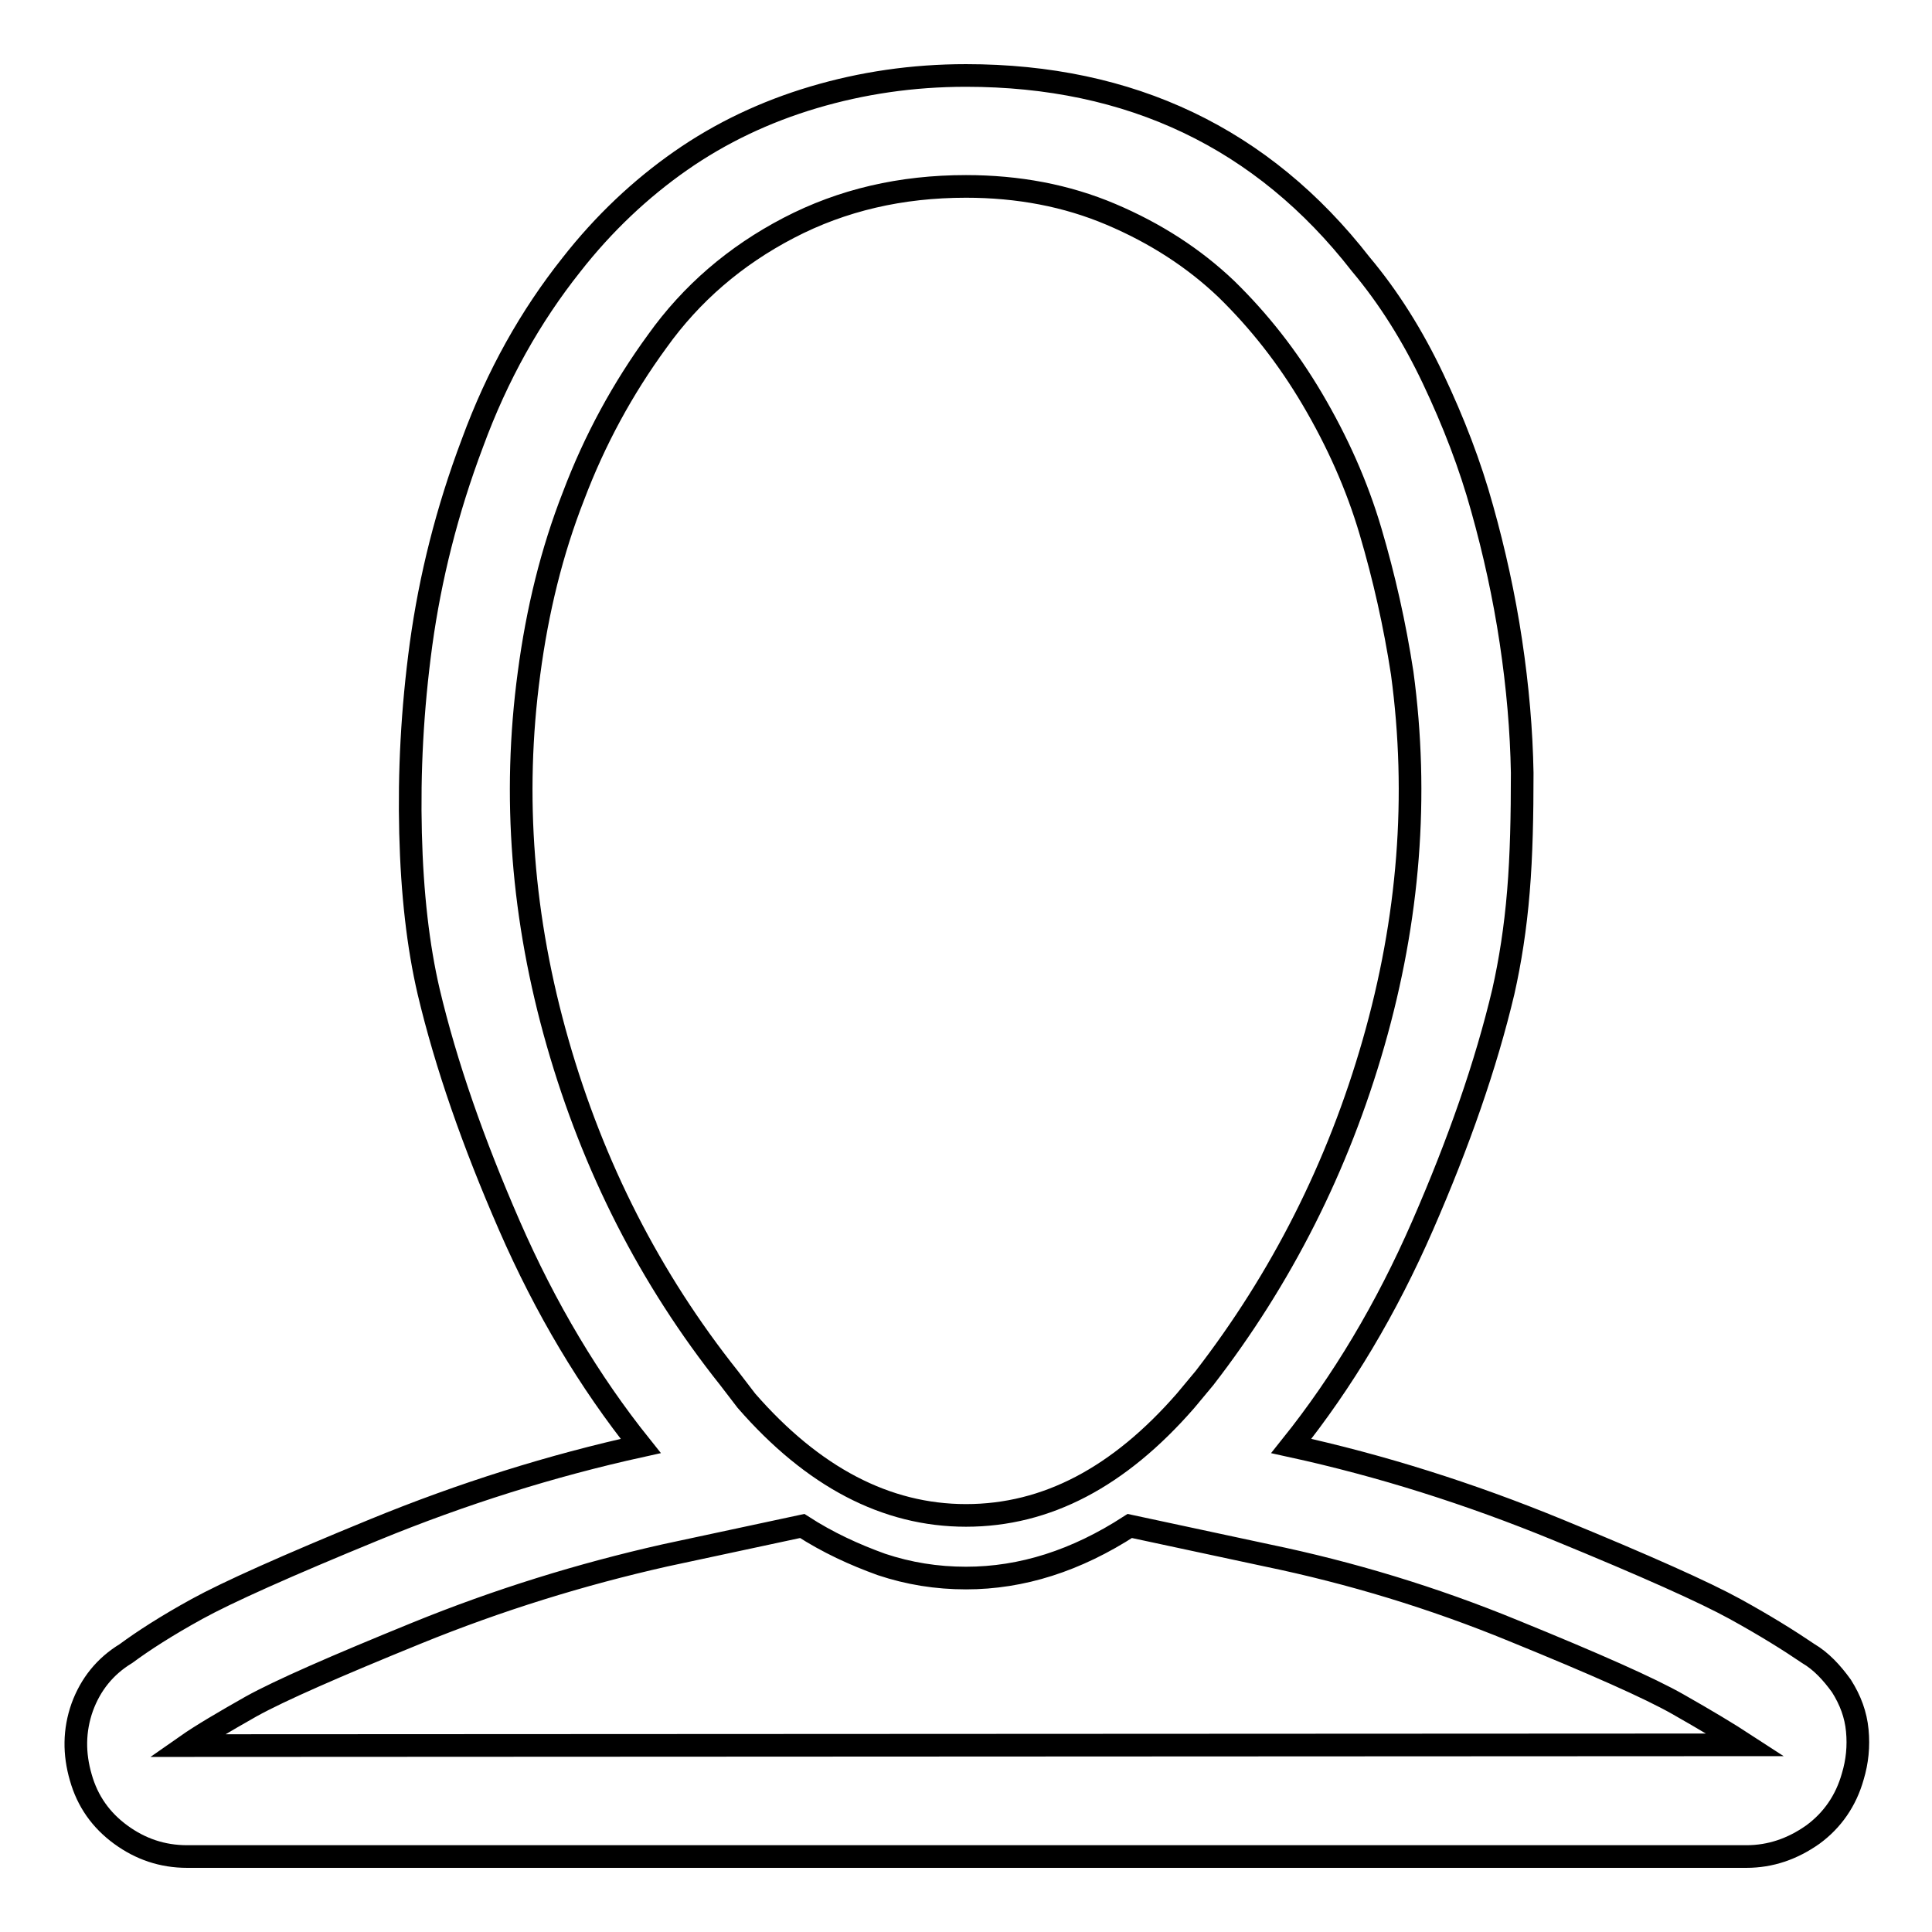 <?xml version="1.0" encoding="utf-8"?>
<!-- Svg Vector Icons : http://www.onlinewebfonts.com/icon -->
<!DOCTYPE svg PUBLIC "-//W3C//DTD SVG 1.1//EN" "http://www.w3.org/Graphics/SVG/1.1/DTD/svg11.dtd">
<svg version="1.1" xmlns="http://www.w3.org/2000/svg" xmlns:xlink="http://www.w3.org/1999/xlink" x="0px" y="0px" viewBox="0 0 256 256" enable-background="new 0 0 256 256" xml:space="preserve">
<g> <path stroke-width="3" fill-opacity="0" stroke="#000000"  d="M239.6,219.1c-2.5-1.7-5.7-3.7-9.7-5.9c-4-2.2-11.8-5.7-23.5-10.5c-11.7-4.8-23.4-8.5-35.3-11.1 c6.8-8.5,12.6-18.2,17.4-29.2s8.4-21.3,10.7-31c0.9-4,1.6-8.4,2-13.3c0.4-4.8,0.5-10.1,0.5-15.7c-0.1-5.6-0.6-11.4-1.5-17.4 c-0.9-6-2.2-11.9-3.8-17.6c-1.6-5.8-3.8-11.5-6.5-17.2c-2.7-5.7-5.9-10.8-9.6-15.2C167.3,18.3,149.8,10,128,10 c-7.1,0-13.8,1-20.2,2.9c-6.4,1.9-12.3,4.7-17.6,8.4s-10.2,8.3-14.5,13.8c-5.4,6.8-9.8,14.6-13.1,23.6c-3.4,9-5.6,17.9-6.8,26.6 c-1.2,8.8-1.6,17.1-1.4,25.1c0.2,8,1,15,2.4,21c2.3,9.7,5.9,20,10.7,31s10.6,20.7,17.4,29.2c-11.8,2.6-23.6,6.3-35.3,11.1 c-11.7,4.8-19.5,8.3-23.5,10.5c-4,2.2-7.1,4.2-9.4,5.9c-2.8,1.7-4.7,4.1-5.8,7.1c-1.1,3.1-1.1,6.2-0.2,9.3c0.9,3.2,2.7,5.7,5.3,7.6 c2.6,1.9,5.5,2.9,8.8,2.9h206.6c3.2,0,6.1-1,8.8-2.9c2.6-1.9,4.4-4.5,5.3-7.7c0.6-2,0.8-4,0.6-6.1c-0.2-2.1-0.9-4-2.1-5.9 C242.7,221.6,241.3,220.1,239.6,219.1L239.6,219.1z M159.6,182.6l-2.5,3c-8.8,10.1-18.4,15.2-29.1,15.2c-10.6,0-20.3-5.1-29.1-15.2 l-2.3-3c-10.5-13.2-18-28-22.7-44.4s-6-32.7-3.8-49c1.1-8.3,3-16.1,5.9-23.5c2.8-7.4,6.5-14.2,11.1-20.5c4.5-6.3,10.3-11.3,17.4-15 c7.1-3.7,14.9-5.5,23.5-5.5c6.9,0,13.3,1.2,19.2,3.7c5.9,2.5,11,5.8,15.3,9.9c4.3,4.2,8.1,9,11.4,14.6c3.3,5.6,5.9,11.4,7.7,17.5 c1.8,6.1,3.2,12.3,4.2,18.8c2.2,16.3,0.9,32.6-3.8,49C177.3,154.6,169.8,169.4,159.6,182.6L159.6,182.6z M24.7,231.3 c2-1.4,4.9-3.1,8.6-5.2c3.8-2.1,11.1-5.3,21.9-9.7c10.8-4.4,21.8-7.8,32.9-10.3l18.2-3.9c3.4,2.2,6.9,3.8,10.5,5.1 c3.6,1.2,7.3,1.8,11.2,1.8c7.4,0,14.6-2.3,21.7-6.9l18.2,3.9c11.1,2.3,22,5.6,32.7,10c10.8,4.4,18,7.6,21.7,9.7 c3.7,2.1,6.7,3.9,9,5.4L24.7,231.3L24.7,231.3z"/></g>
</svg>